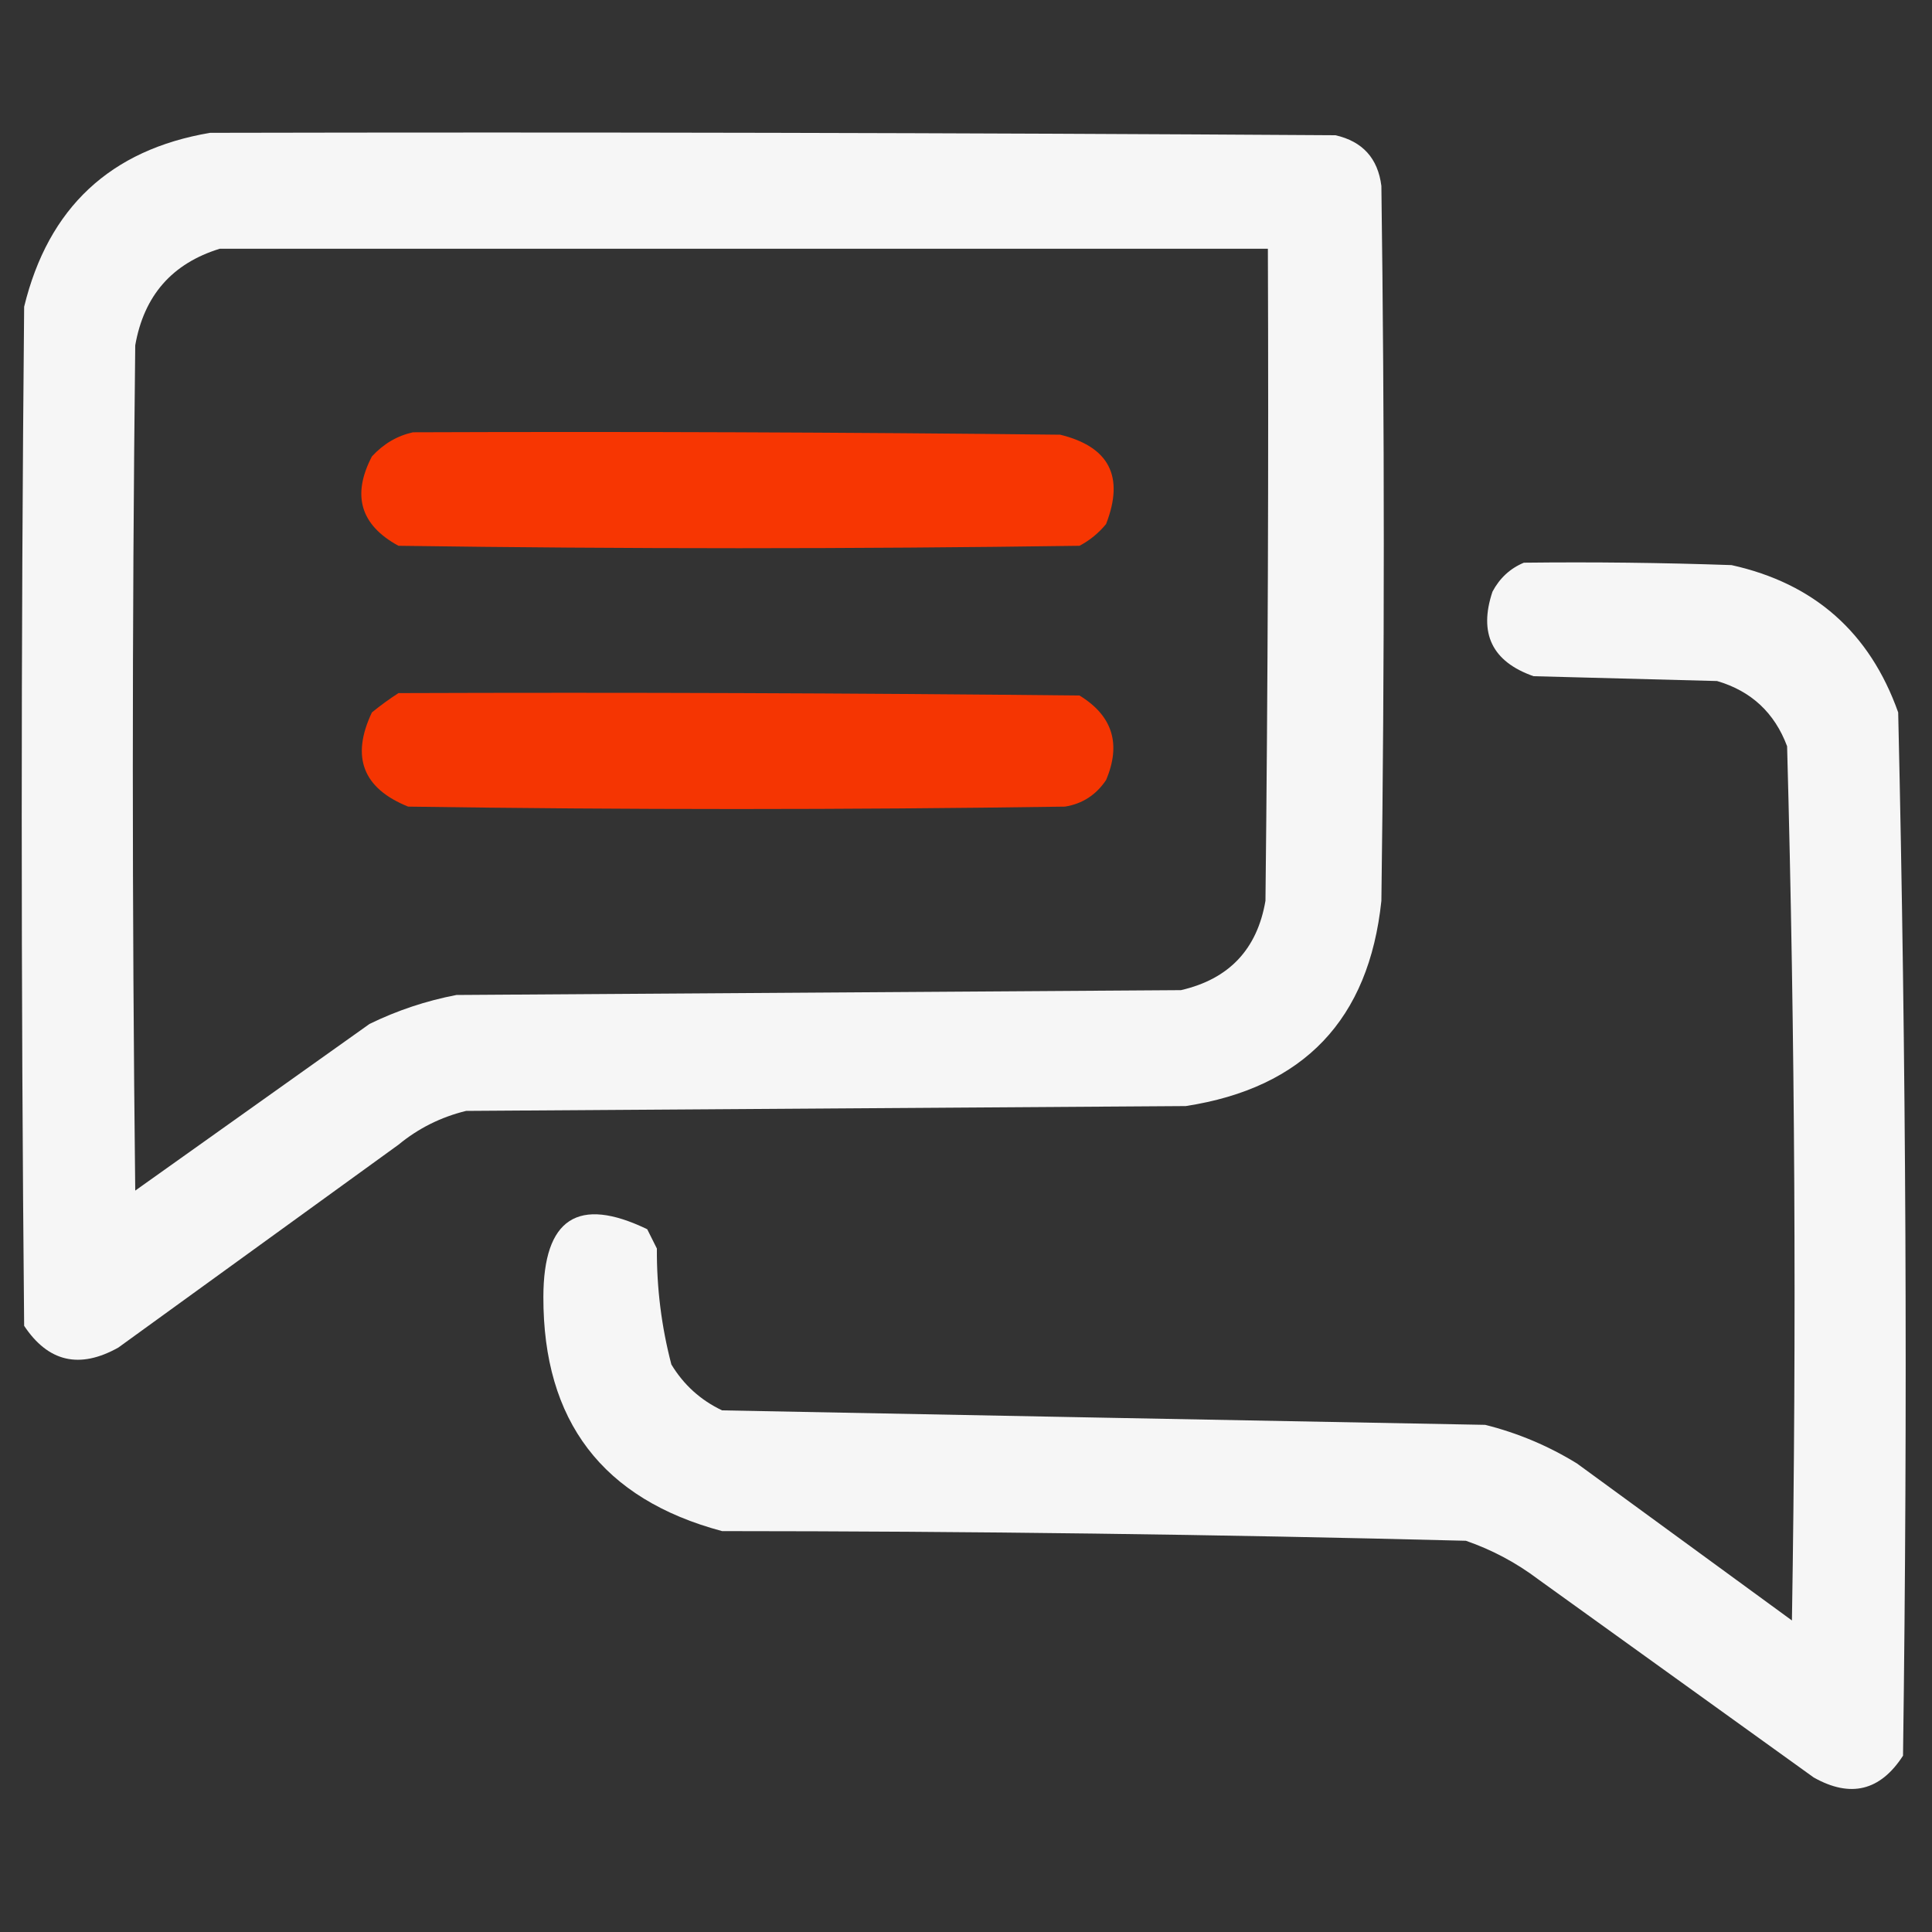 <?xml version="1.0" encoding="UTF-8"?>
<!DOCTYPE svg PUBLIC "-//W3C//DTD SVG 1.1//EN" "http://www.w3.org/Graphics/SVG/1.1/DTD/svg11.dtd">
<svg xmlns="http://www.w3.org/2000/svg" version="1.1" width="400px" height="400px" style="shape-rendering:geometricPrecision; text-rendering:geometricPrecision; image-rendering:optimizeQuality; fill-rule:evenodd; clip-rule:evenodd" xmlns:xlink="http://www.w3.org/1999/xlink">
<rect width="100%" height="100%" fill="#333333" stroke="none"/>
<g><path style="opacity:1" fill="#f6f6f6" d="M 43.5,27.5 C 121.167,27.333 198.834,27.5 276.5,28C 282.118,29.285 285.285,32.785 286,38.5C 286.667,87.833 286.667,137.167 286,186.5C 283.429,211.071 269.929,225.238 245.5,229C 195.833,229.333 146.167,229.667 96.5,230C 91.275,231.279 86.609,233.612 82.5,237C 63.167,251 43.833,265 24.5,279C 16.479,283.49 9.979,281.99 5,274.5C 4.333,204.167 4.333,133.833 5,63.5C 9.997,42.999 22.831,30.999 43.5,27.5 Z M 45.5,51.5 C 117.833,51.5 190.167,51.5 262.5,51.5C 262.667,96.501 262.5,141.501 262,186.5C 260.287,196.547 254.453,202.714 244.5,205C 194.5,205.333 144.5,205.667 94.5,206C 88.232,207.201 82.232,209.201 76.5,212C 60.333,223.5 44.167,235 28,246.5C 27.333,188.167 27.333,129.833 28,71.5C 29.799,61.207 35.632,54.54 45.5,51.5 Z"/></g>
<g><path style="opacity:0.963" fill="#fe3601" d="M 85.5,89.5 C 130.168,89.333 174.835,89.5 219.5,90C 229.662,92.49 232.829,98.657 229,108.5C 227.457,110.378 225.624,111.878 223.5,113C 176.5,113.667 129.5,113.667 82.5,113C 74.631,108.721 72.798,102.554 77,94.5C 79.398,91.892 82.231,90.225 85.5,89.5 Z"/></g>
<g><path style="opacity:1" fill="#f6f6f6" d="M 315.5,116.5 C 329.837,116.333 344.171,116.5 358.5,117C 375.625,120.791 387.125,130.958 393,147.5C 394.654,219.456 394.987,291.456 394,363.5C 389.283,370.796 383.116,372.296 375.5,368C 356.5,354.333 337.5,340.667 318.5,327C 313.945,323.555 308.945,320.888 303.5,319C 252.212,317.685 200.879,317.018 149.5,317C 124.766,310.389 112.432,294.222 112.5,268.5C 112.526,252.255 119.692,247.588 134,254.5C 134.667,255.833 135.333,257.167 136,258.5C 135.949,266.657 136.949,274.657 139,282.5C 141.552,286.719 145.052,289.886 149.5,292C 202.133,293.023 254.8,294.023 307.5,295C 314.263,296.697 320.597,299.364 326.5,303C 341.333,313.833 356.167,324.667 371,335.5C 371.977,275.135 371.644,214.802 370,154.5C 367.406,147.572 362.573,143.072 355.5,141C 342.833,140.667 330.167,140.333 317.5,140C 308.938,136.992 306.105,131.159 309,122.5C 310.494,119.686 312.66,117.686 315.5,116.5 Z"/></g>
<g><path style="opacity:0.953" fill="#fe3601" d="M 82.5,143.5 C 129.501,143.333 176.501,143.5 223.5,144C 230.339,148.185 232.172,154.018 229,161.5C 226.924,164.588 224.091,166.421 220.5,167C 175.167,167.667 129.833,167.667 84.5,167C 75.126,163.218 72.626,156.718 77,147.5C 78.812,146.023 80.645,144.69 82.5,143.5 Z"/></g>
</svg>
